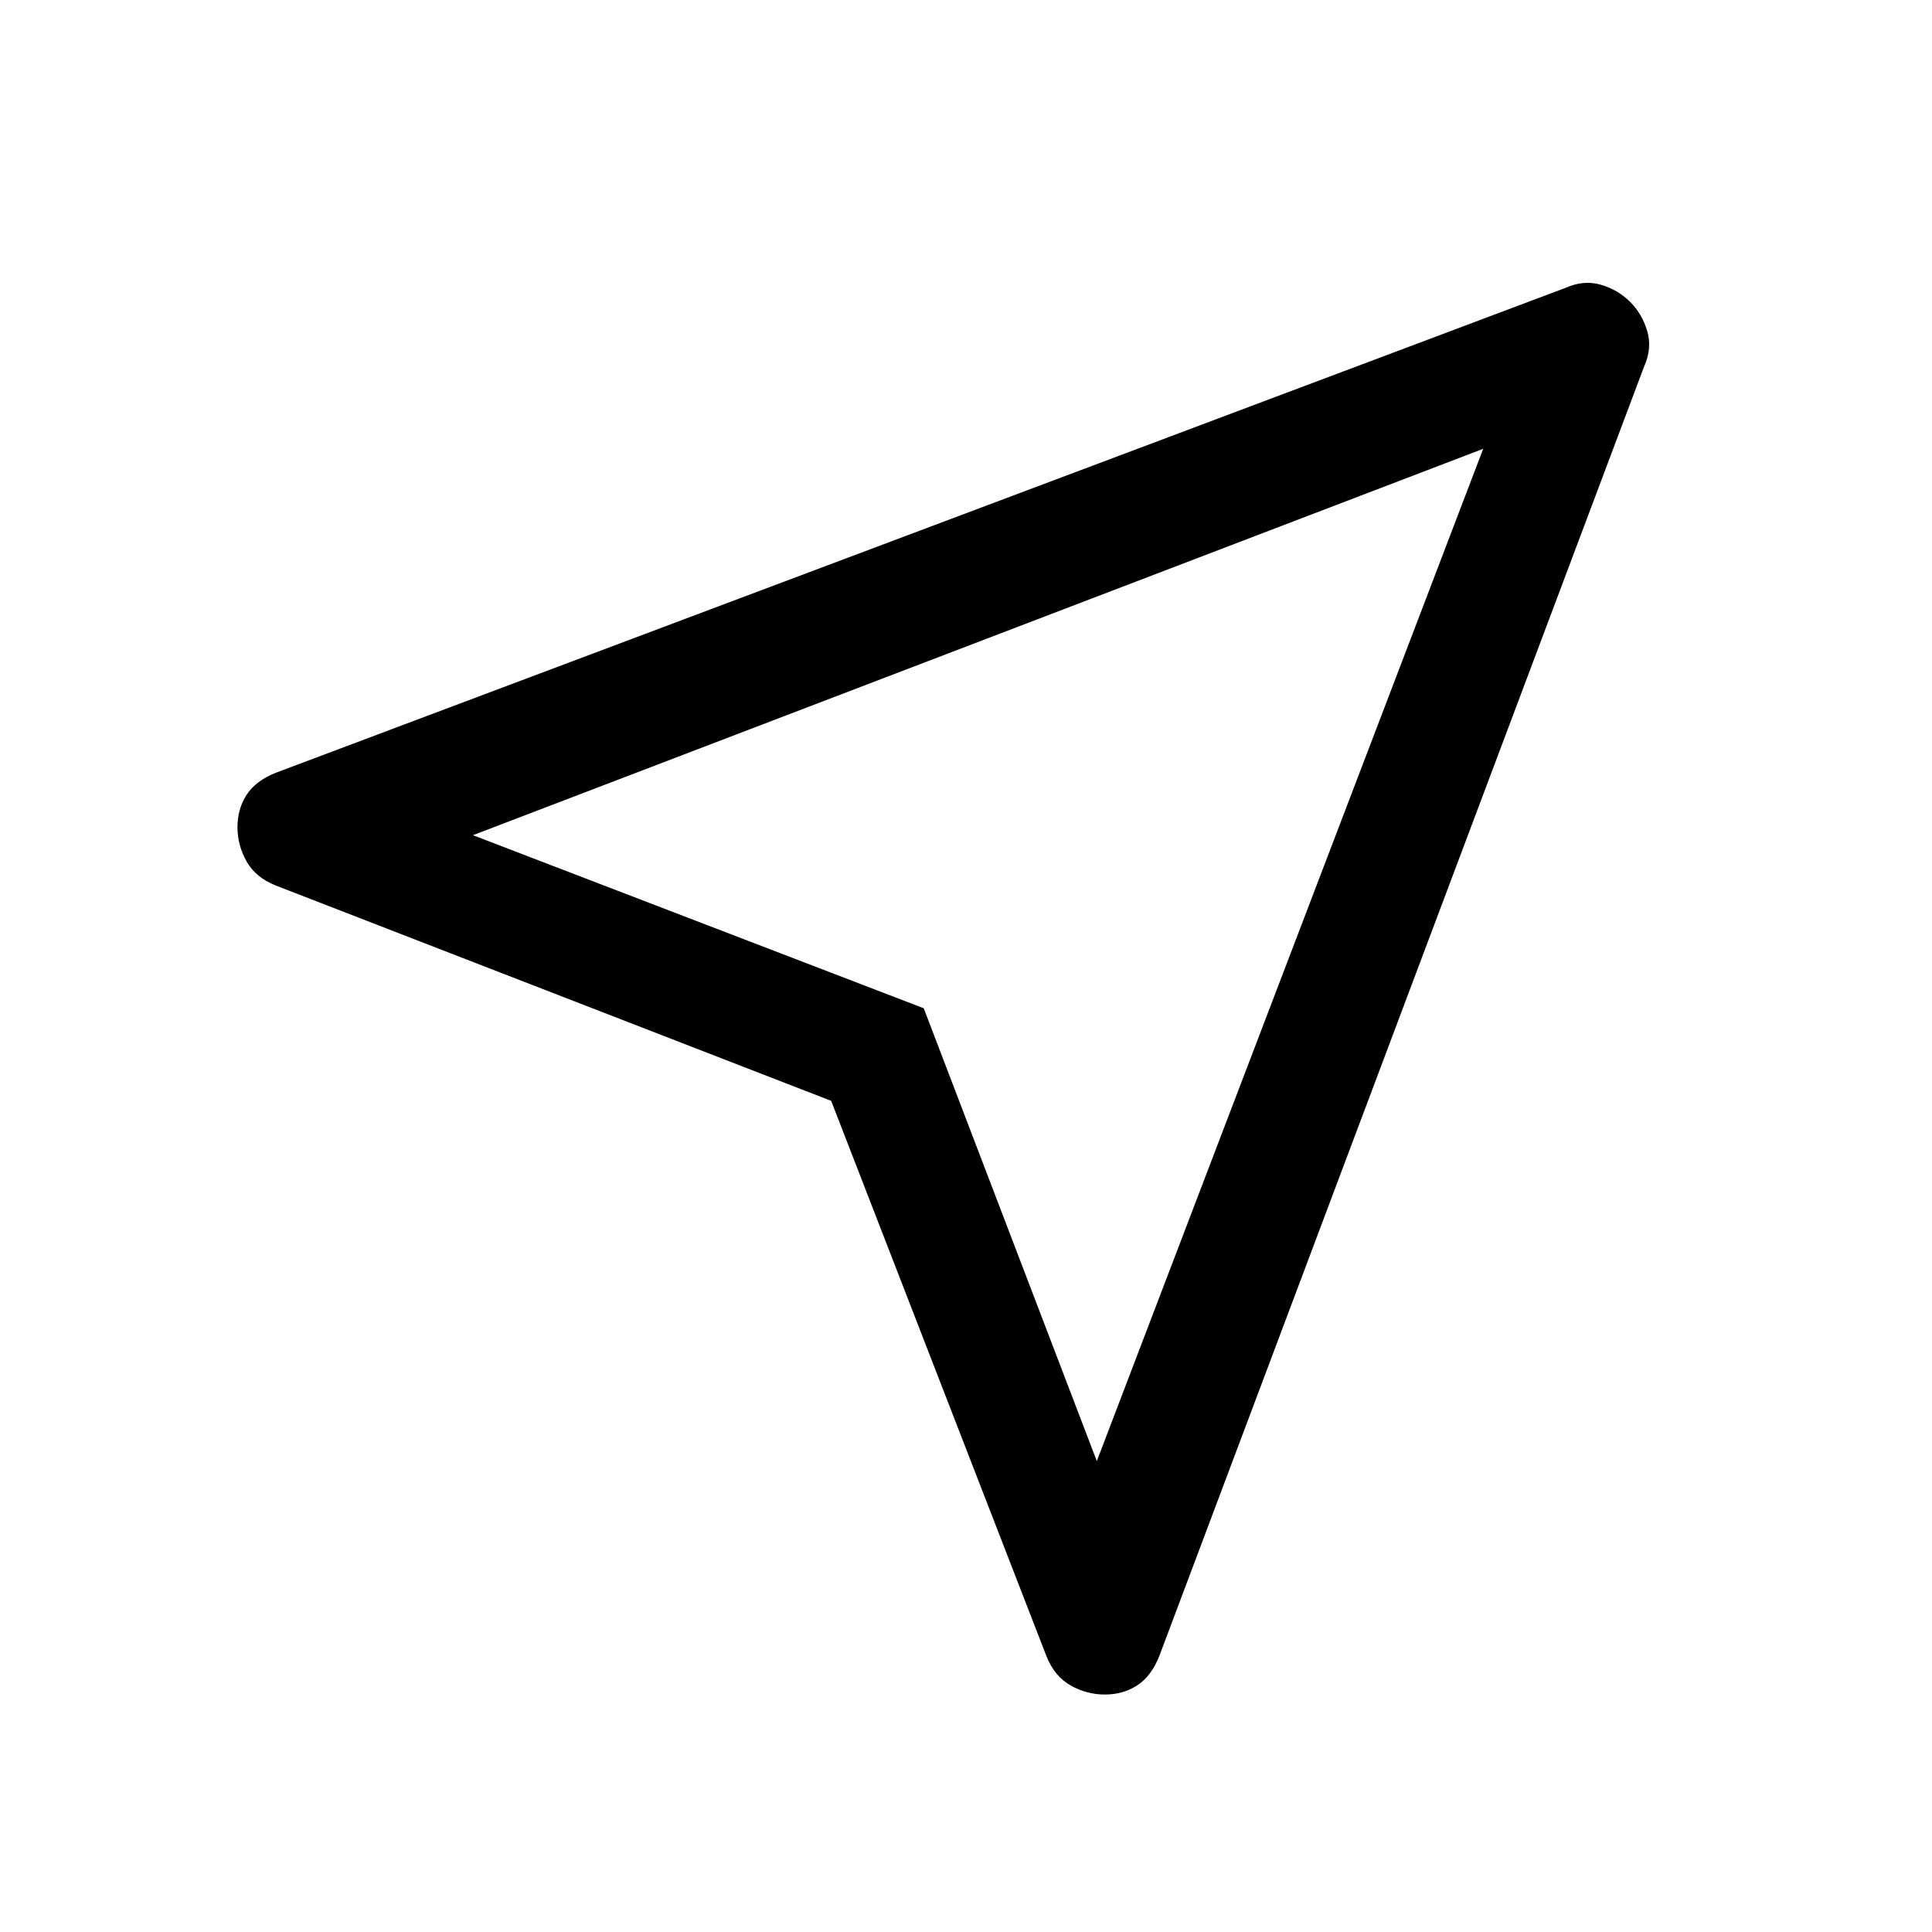 <svg xmlns="http://www.w3.org/2000/svg" width="48" height="48" viewBox="0 -960 960 960"><path d="M413-413 137-520q-10-4-14.5-12t-4.5-17q0-9 4.5-16t14.5-11l641-241q9-4 17.5-1.5T810-810q6 6 8.5 14.5T817-778L576-137q-4 10-11 14.5t-16 4.5q-9 0-17-4.5T520-137L413-413Zm132 179 192-503-502 192 224 86 86 225Zm-86-225Z"/></svg>